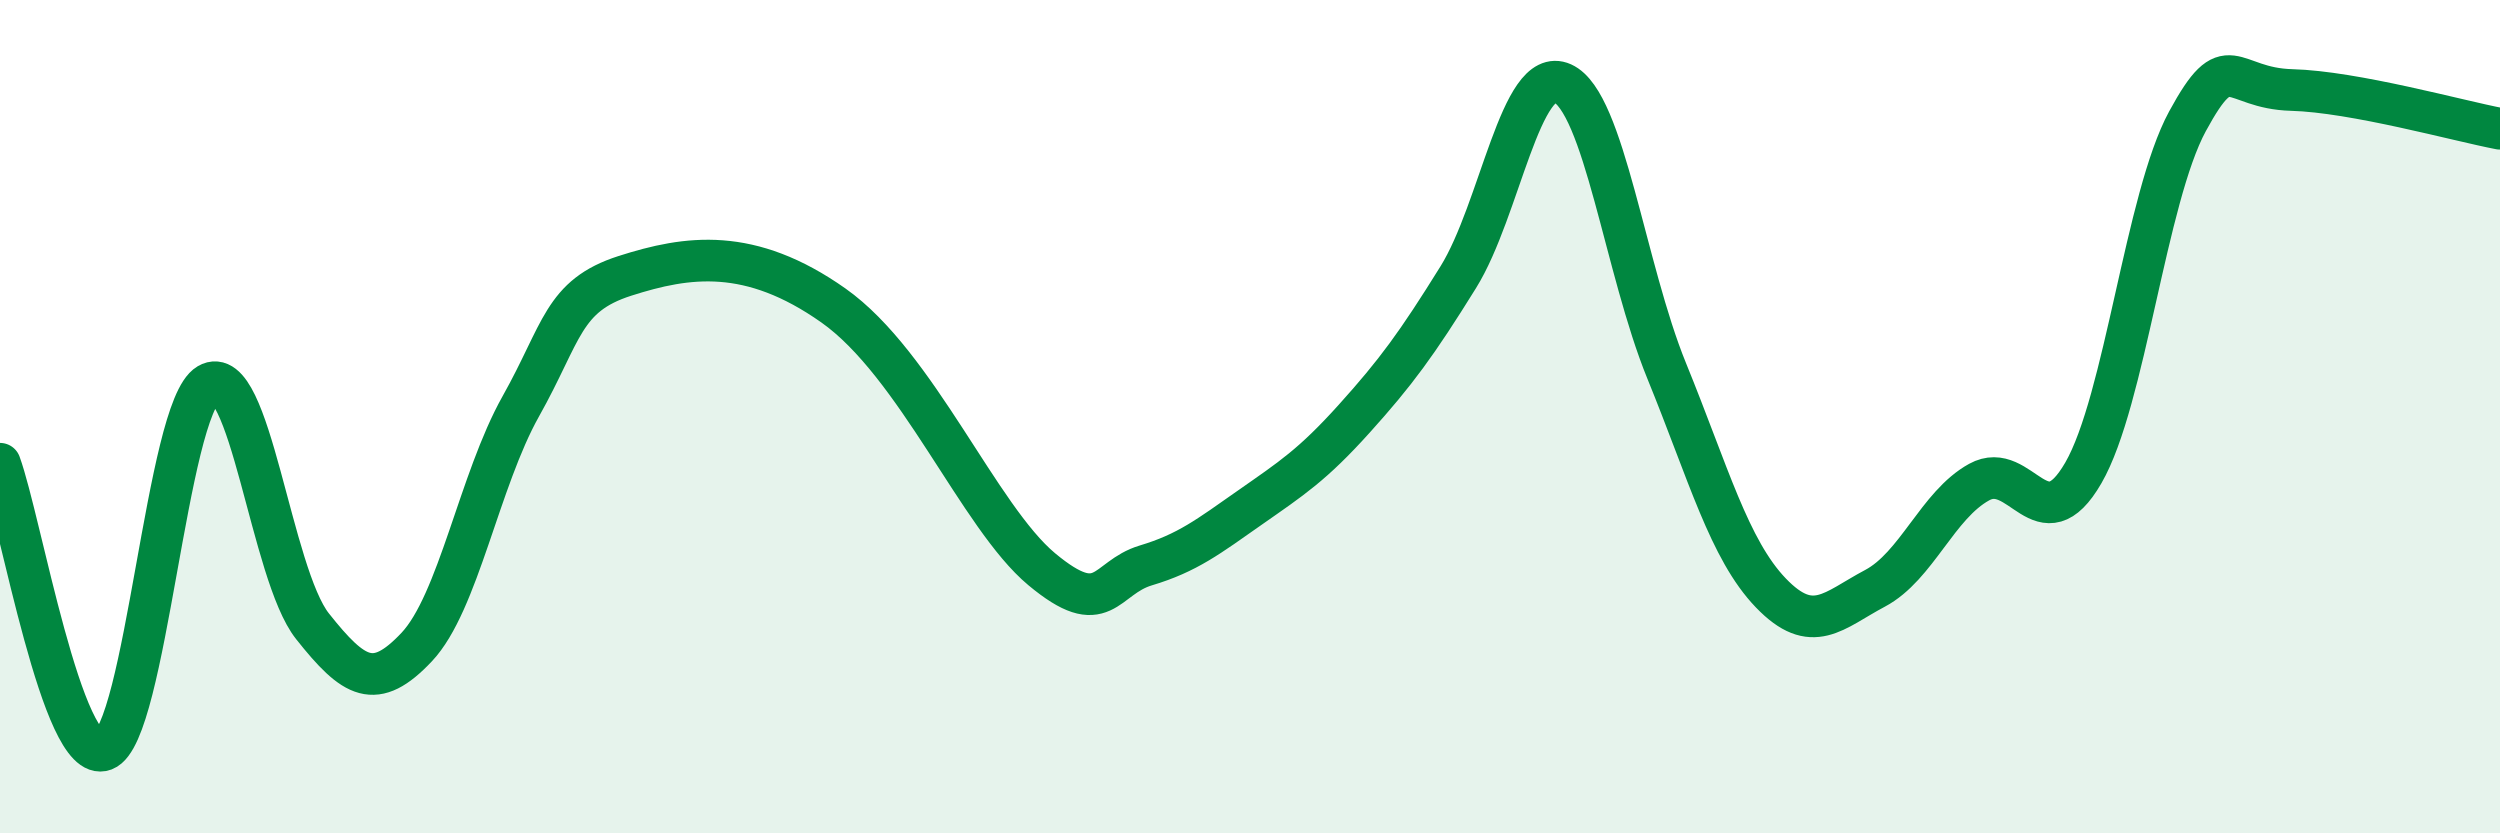 
    <svg width="60" height="20" viewBox="0 0 60 20" xmlns="http://www.w3.org/2000/svg">
      <path
        d="M 0,11.13 C 0.5,12.5 1.5,18.38 2.5,18 C 3.5,17.62 4,9.81 5,9.22 C 6,8.63 6.5,13.77 7.5,15.03 C 8.5,16.29 9,16.59 10,15.53 C 11,14.47 11.5,11.53 12.5,9.75 C 13.5,7.97 13.5,7.1 15,6.62 C 16.5,6.14 18,5.92 20,7.33 C 22,8.74 23.5,12.41 25,13.66 C 26.5,14.91 26.5,13.87 27.5,13.57 C 28.5,13.27 29,12.88 30,12.18 C 31,11.48 31.5,11.16 32.5,10.05 C 33.5,8.94 34,8.26 35,6.65 C 36,5.04 36.5,1.55 37.5,2 C 38.5,2.45 39,6.45 40,8.9 C 41,11.35 41.5,13.19 42.5,14.23 C 43.5,15.27 44,14.65 45,14.12 C 46,13.59 46.5,12.12 47.5,11.57 C 48.5,11.02 49,13.08 50,11.35 C 51,9.62 51.5,4.75 52.5,2.91 C 53.5,1.07 53.5,2.12 55,2.16 C 56.5,2.2 59,2.9 60,3.09L60 20L0 20Z"
        fill="#008740"
        opacity="0.1"
        stroke-linecap="round"
        stroke-linejoin="round"
      />
      <path
        d="M 0,11.13 C 0.5,12.5 1.5,18.38 2.5,18 C 3.5,17.62 4,9.81 5,9.22 C 6,8.63 6.5,13.77 7.5,15.03 C 8.5,16.29 9,16.59 10,15.53 C 11,14.47 11.5,11.53 12.5,9.75 C 13.5,7.97 13.5,7.1 15,6.62 C 16.5,6.14 18,5.92 20,7.33 C 22,8.74 23.5,12.41 25,13.66 C 26.5,14.91 26.5,13.87 27.5,13.57 C 28.5,13.27 29,12.88 30,12.18 C 31,11.48 31.5,11.16 32.5,10.05 C 33.5,8.94 34,8.26 35,6.65 C 36,5.04 36.5,1.55 37.5,2 C 38.5,2.45 39,6.45 40,8.9 C 41,11.35 41.5,13.19 42.5,14.23 C 43.5,15.27 44,14.65 45,14.12 C 46,13.59 46.5,12.12 47.5,11.57 C 48.5,11.02 49,13.08 50,11.35 C 51,9.62 51.5,4.75 52.5,2.91 C 53.5,1.07 53.5,2.12 55,2.16 C 56.5,2.2 59,2.9 60,3.09"
        stroke="#008740"
        stroke-width="1"
        fill="none"
        stroke-linecap="round"
        stroke-linejoin="round"
      />
    </svg>
  